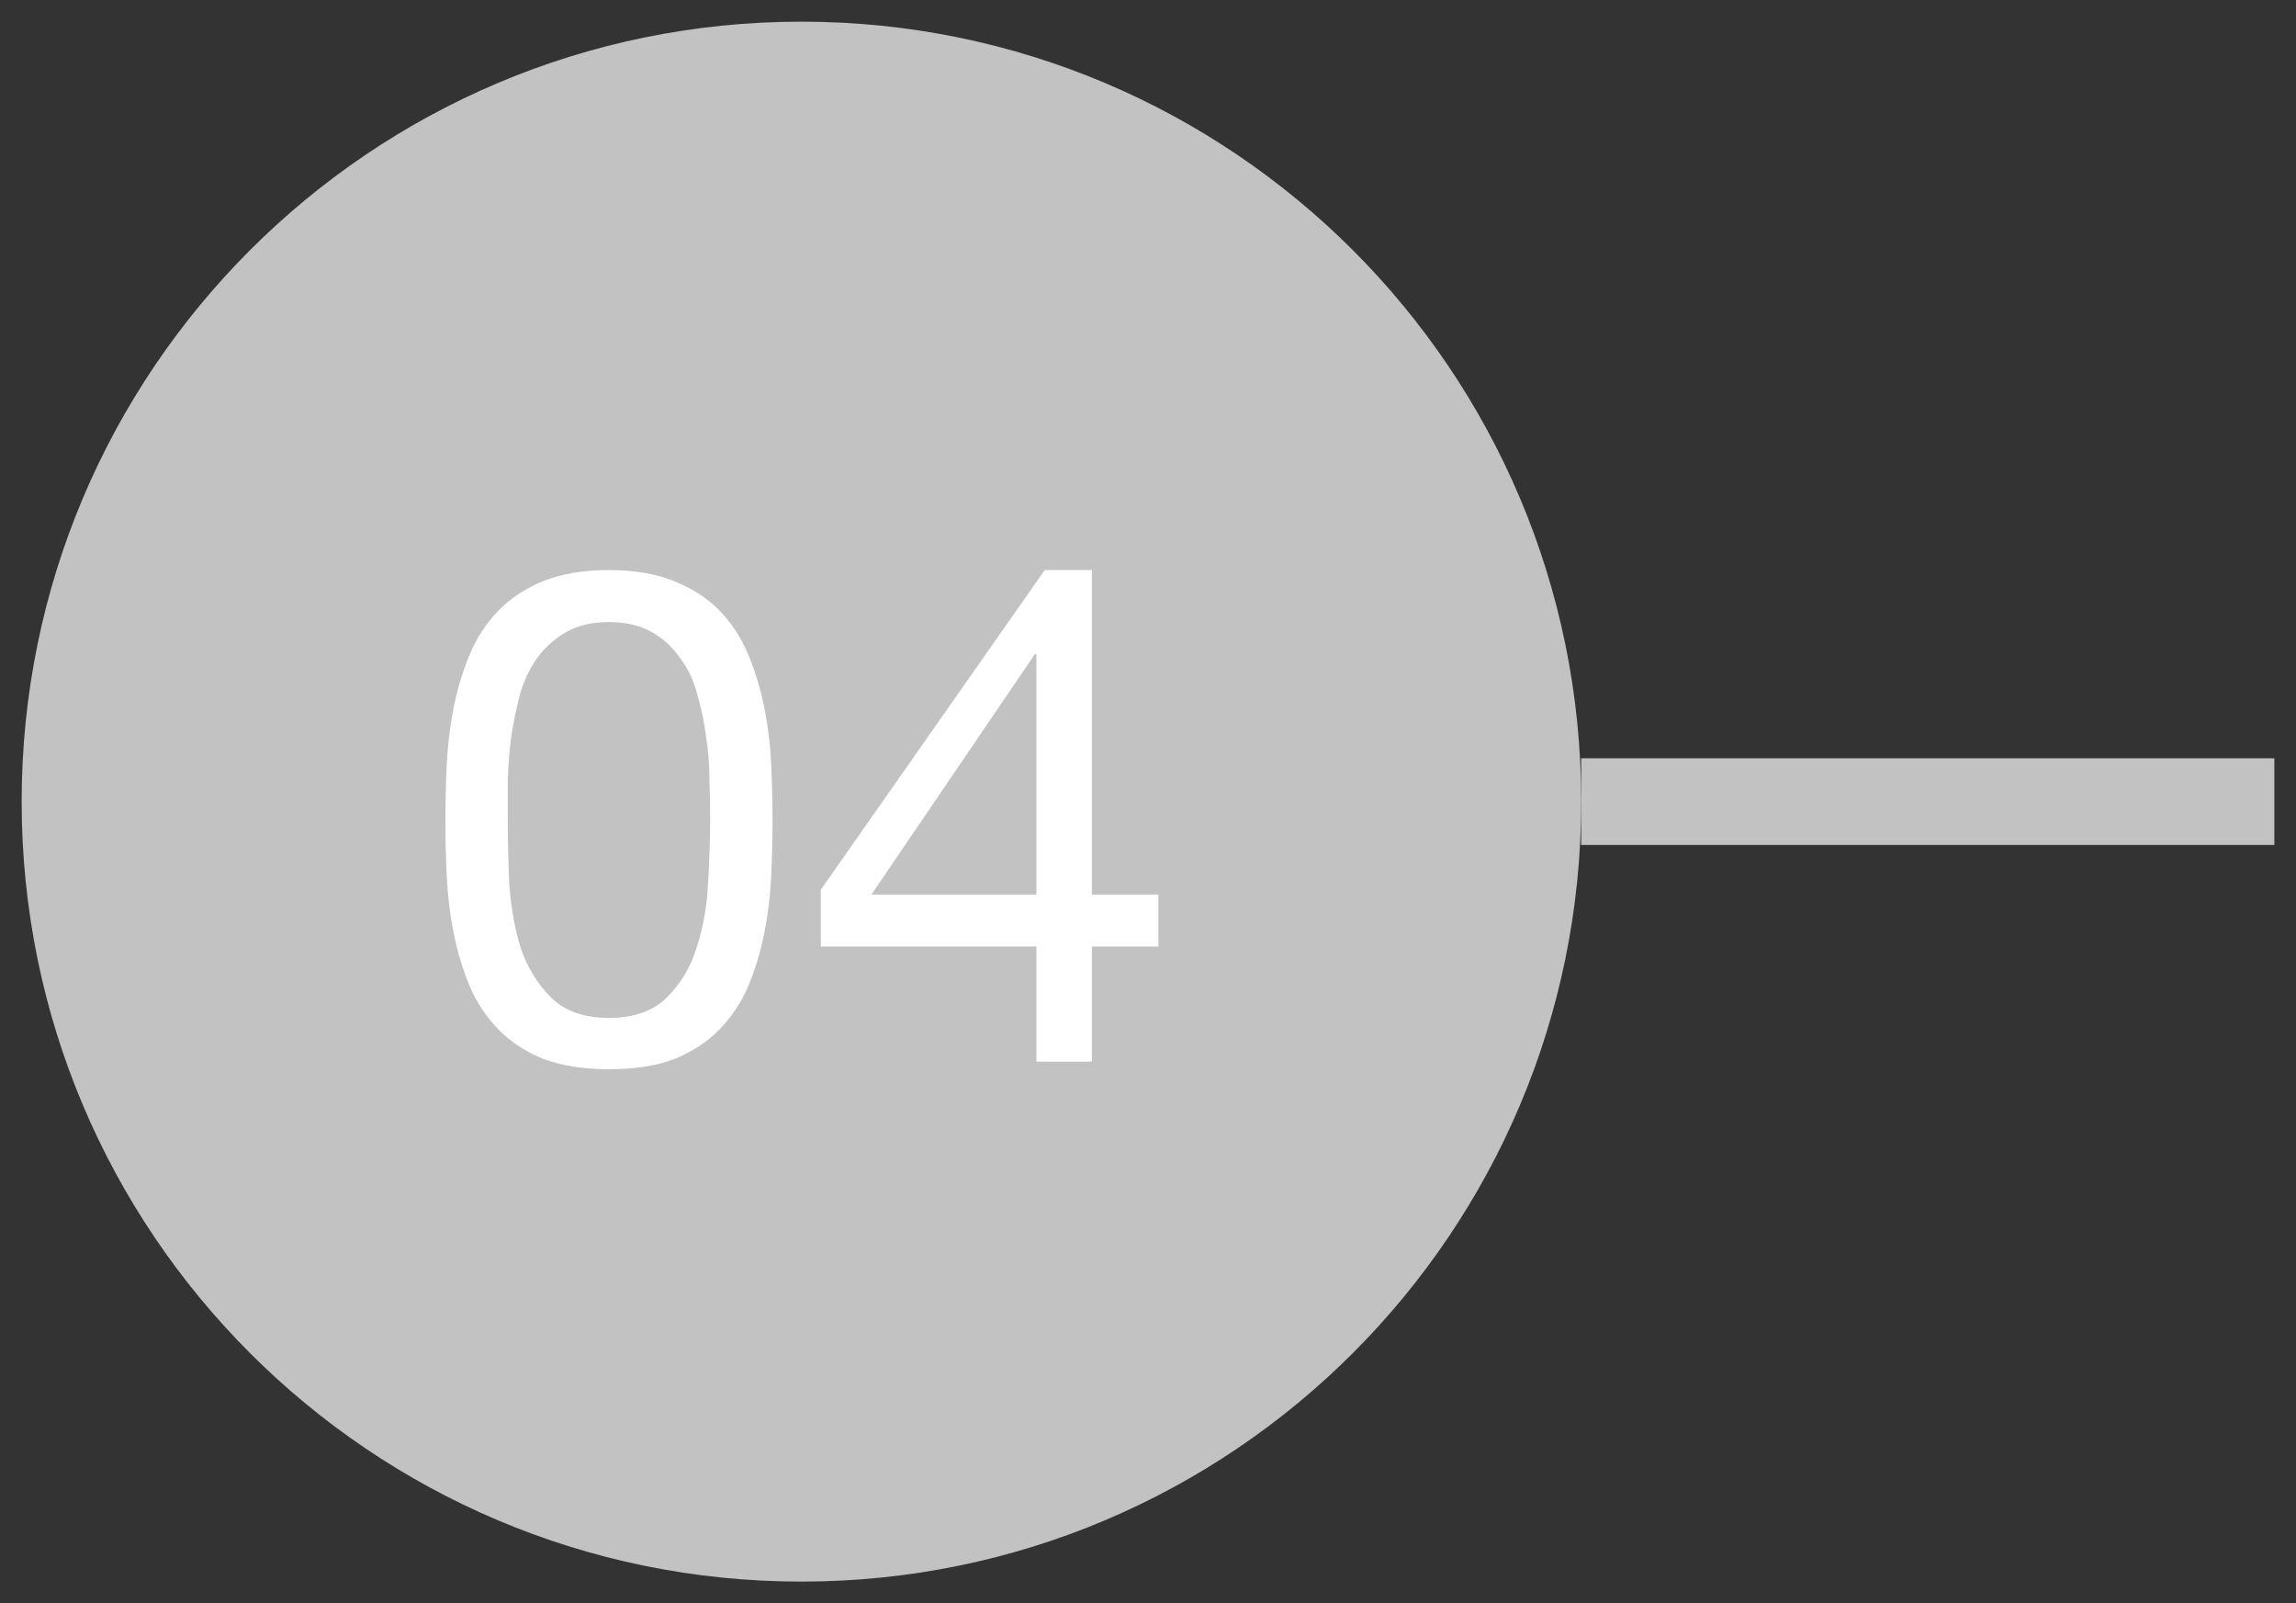 <svg width="53" height="37" viewBox="0 0 53 37" fill="none" xmlns="http://www.w3.org/2000/svg">
<rect x="0" y="0" width="53" height="37" fill="#333333" stroke="none"/>
<path fill-rule="evenodd" clip-rule="evenodd" d="M36.5 18.5C36.5 8.559 28.441 0.5 18.5 0.5C8.559 0.5 0.5 8.559 0.5 18.5C0.5 28.441 8.559 36.5 18.5 36.5C28.441 36.5 36.5 28.441 36.5 18.5Z" fill="#C2C2C2"/>
<path d="M11.721 18.916C11.721 19.343 11.732 19.823 11.753 20.356C11.785 20.879 11.871 21.375 12.009 21.844C12.159 22.303 12.393 22.692 12.713 23.012C13.033 23.332 13.481 23.492 14.057 23.492C14.633 23.492 15.081 23.332 15.401 23.012C15.721 22.692 15.951 22.303 16.089 21.844C16.239 21.375 16.324 20.879 16.345 20.356C16.377 19.823 16.393 19.343 16.393 18.916C16.393 18.639 16.388 18.335 16.377 18.004C16.377 17.663 16.351 17.327 16.297 16.996C16.255 16.655 16.185 16.324 16.089 16.004C16.004 15.684 15.871 15.407 15.689 15.172C15.519 14.927 15.3 14.729 15.033 14.58C14.767 14.431 14.441 14.356 14.057 14.356C13.673 14.356 13.348 14.431 13.081 14.58C12.815 14.729 12.591 14.927 12.409 15.172C12.239 15.407 12.105 15.684 12.009 16.004C11.924 16.324 11.855 16.655 11.801 16.996C11.759 17.327 11.732 17.663 11.721 18.004C11.721 18.335 11.721 18.639 11.721 18.916ZM10.281 18.932C10.281 18.516 10.292 18.084 10.313 17.636C10.335 17.188 10.388 16.751 10.473 16.324C10.559 15.897 10.681 15.492 10.841 15.108C11.001 14.724 11.22 14.388 11.497 14.1C11.775 13.812 12.121 13.583 12.537 13.412C12.964 13.241 13.471 13.156 14.057 13.156C14.644 13.156 15.145 13.241 15.561 13.412C15.988 13.583 16.34 13.812 16.617 14.1C16.895 14.388 17.113 14.724 17.273 15.108C17.433 15.492 17.556 15.897 17.641 16.324C17.727 16.751 17.78 17.188 17.801 17.636C17.823 18.084 17.833 18.516 17.833 18.932C17.833 19.348 17.823 19.78 17.801 20.228C17.78 20.676 17.727 21.113 17.641 21.54C17.556 21.967 17.433 22.372 17.273 22.756C17.113 23.129 16.895 23.46 16.617 23.748C16.34 24.036 15.993 24.265 15.577 24.436C15.161 24.596 14.655 24.676 14.057 24.676C13.471 24.676 12.964 24.596 12.537 24.436C12.121 24.265 11.775 24.036 11.497 23.748C11.22 23.46 11.001 23.129 10.841 22.756C10.681 22.372 10.559 21.967 10.473 21.54C10.388 21.113 10.335 20.676 10.313 20.228C10.292 19.78 10.281 19.348 10.281 18.932ZM23.924 20.644V15.092H23.892L20.116 20.644H23.924ZM25.204 20.644H26.74V21.844H25.204V24.5H23.924V21.844H18.948V20.532L24.116 13.156H25.204V20.644Z" fill="white"/>
<rect x="36.5" y="19.5" width="2" height="16" transform="rotate(-90 36.5 19.5)" fill="#C2C2C2"/>
</svg>
